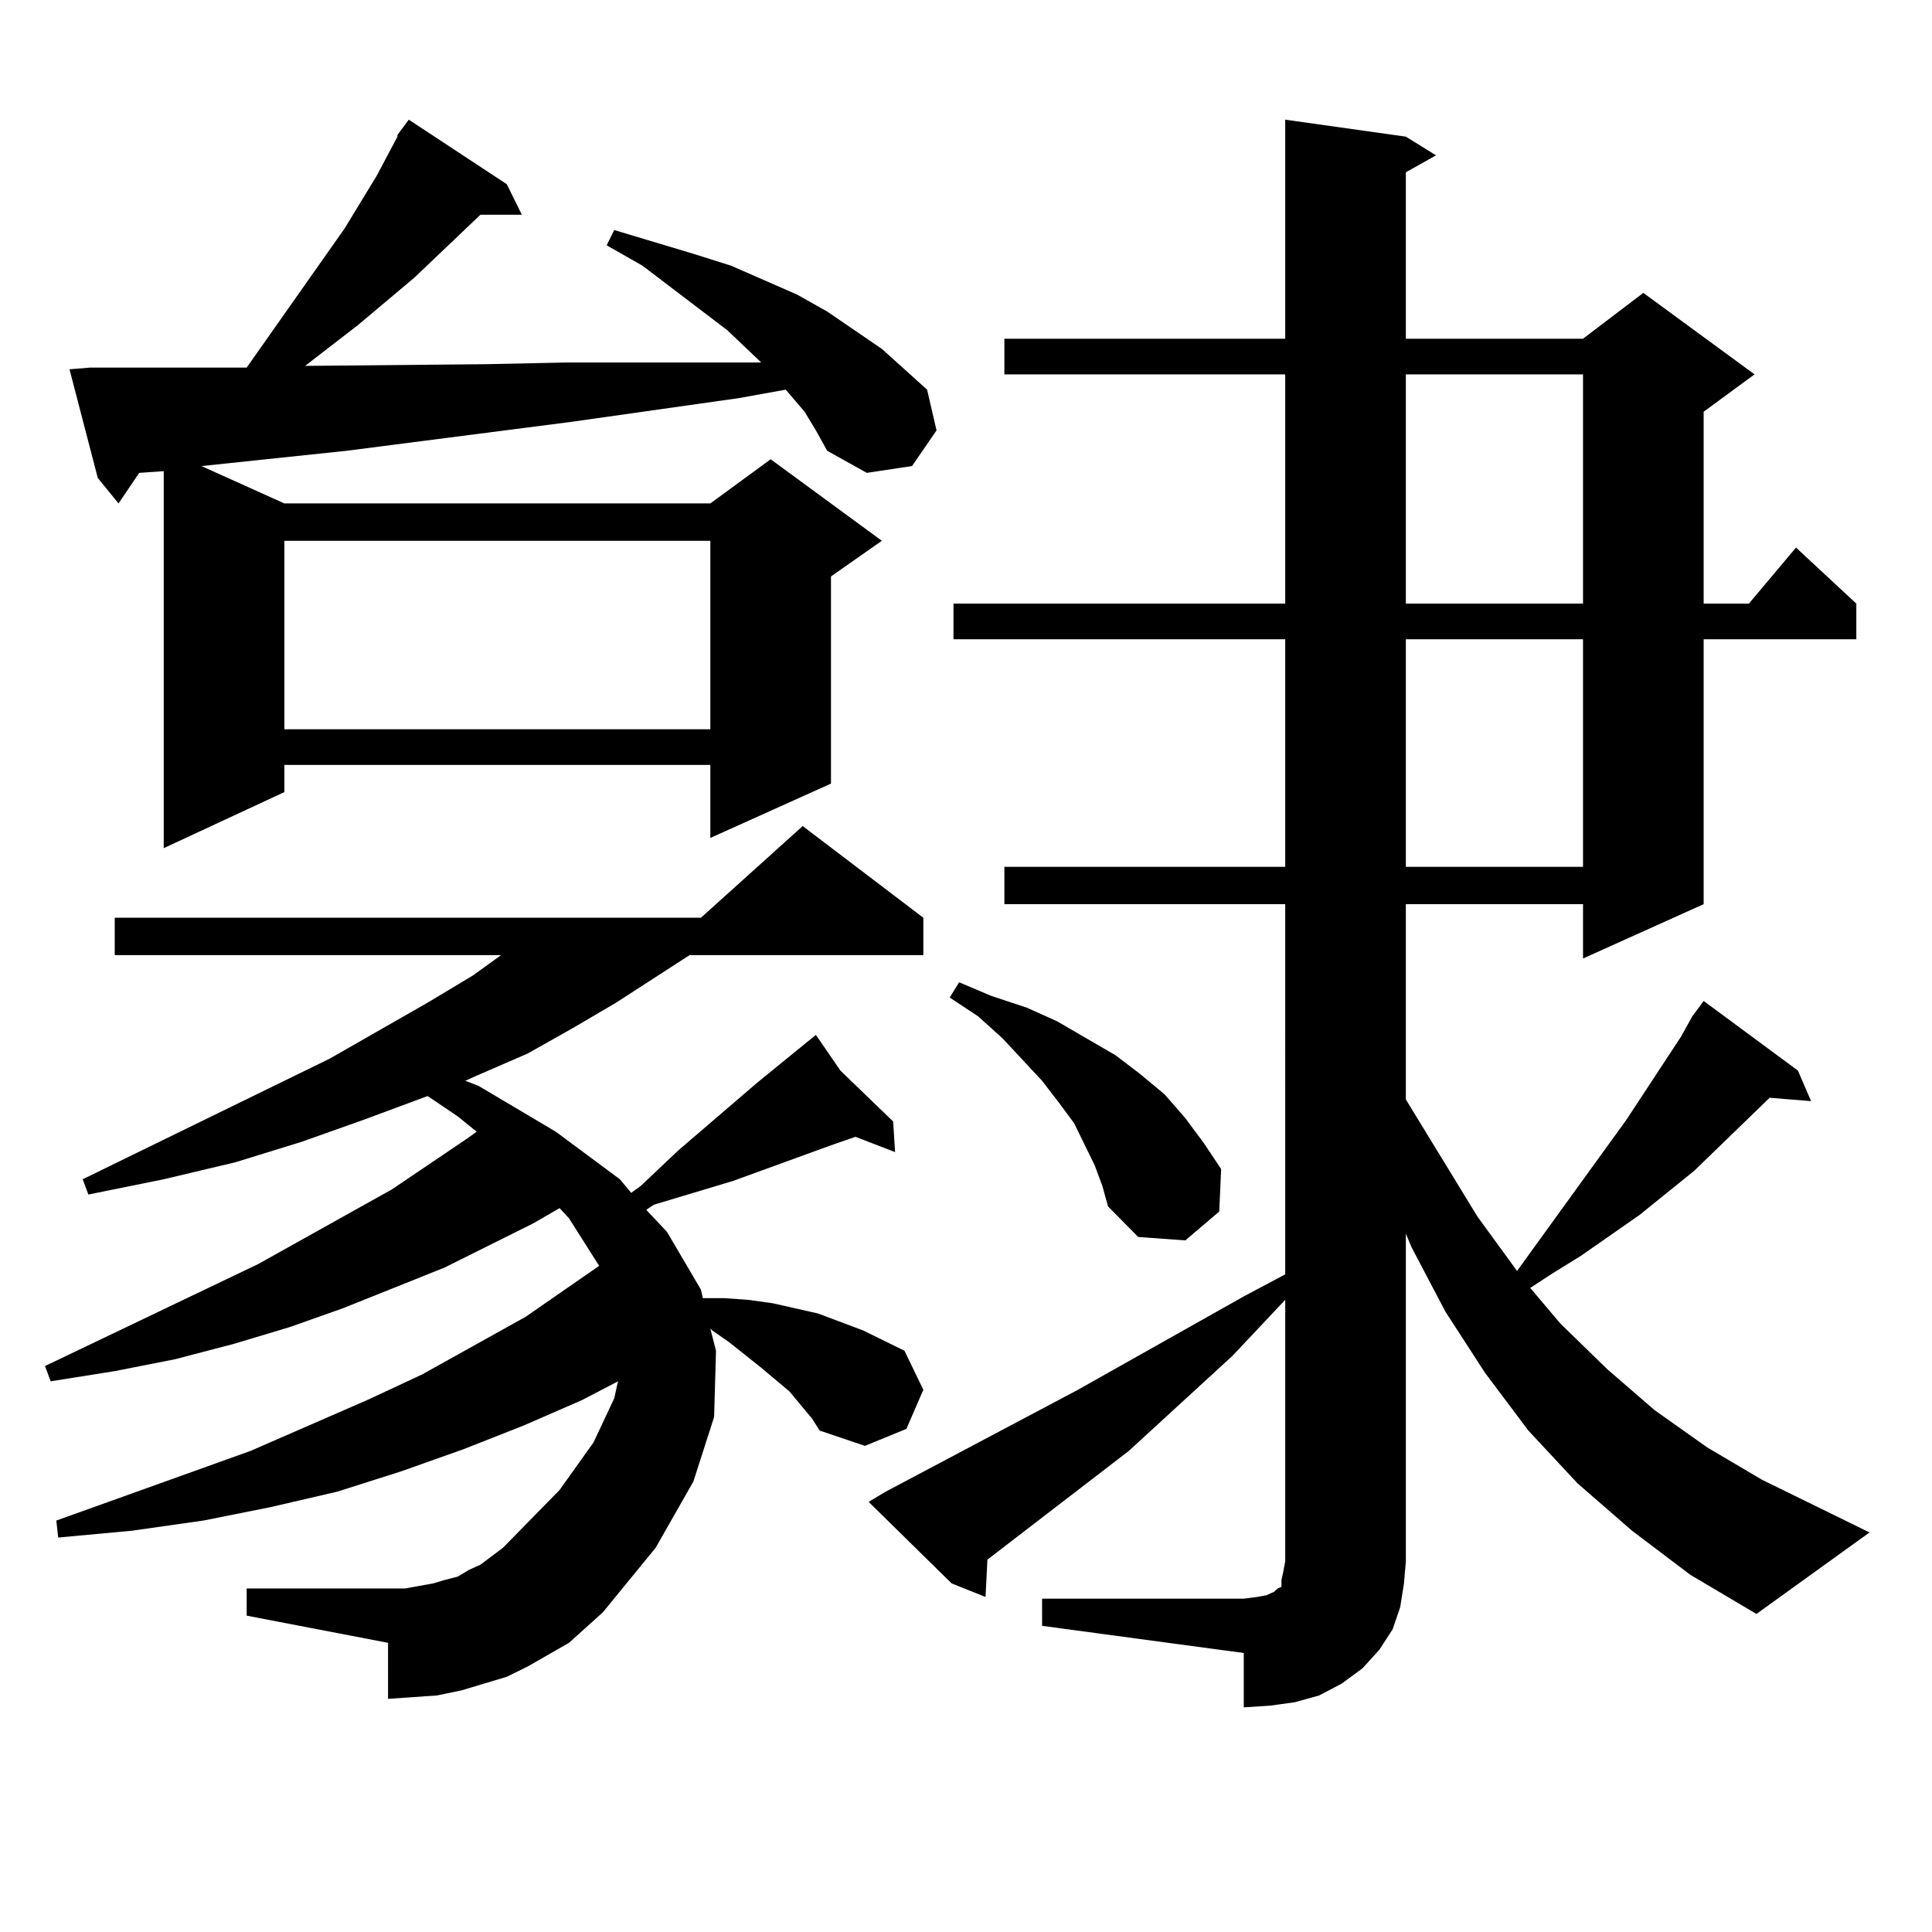 <?xml version="1.0" encoding="utf-8"?>
<!-- Generator: Adobe Illustrator 16.0.0, SVG Export Plug-In . SVG Version: 6.00 Build 0)  -->
<!DOCTYPE svg PUBLIC "-//W3C//DTD SVG 1.1//EN" "http://www.w3.org/Graphics/SVG/1.1/DTD/svg11.dtd">
<svg version="1.1" id="图层_1" xmlns="http://www.w3.org/2000/svg" xmlns:xlink="http://www.w3.org/1999/xlink" x="0px" y="0px"
	 width="1000px" height="1000px" viewBox="0 0 1000 1000" enable-background="new 0 0 1000 1000" xml:space="preserve">
<path d="M420.355,734.305l-11.707-14.063l-14.634-12.305l-16.585-13.184l-8.78-6.152l-0.976-0.879l2.927,11.426l-0.976,34.277
	l-10.731,33.398l-19.512,34.277L312.065,834.5l-8.78,7.91l-8.78,7.91l-10.731,6.152l-10.731,6.152l-10.731,5.273l-11.707,3.516
	l-11.707,3.516l-12.683,2.637l-12.683,0.879l-12.683,0.879V850.32l-73.169-14.063v-14.063h73.169h8.78l14.634-2.637l5.854-1.758
	l6.829-1.758l5.854-3.516l5.854-2.637l5.854-4.395l5.854-4.395l29.268-29.883l17.561-24.609l10.731-22.852l1.951-8.789
	l-18.536,9.668l-30.243,13.184l-31.219,12.305l-32.194,11.426l-33.17,10.547l-34.146,7.91l-35.121,7.031l-37.072,5.273
	l-38.048,3.516l-0.976-8.789l100.485-36.035l60.486-26.367l28.292-13.184l53.657-29.883l38.048-26.367l-15.609-24.609l-4.878-5.273
	l-13.658,7.91l-45.853,22.852l-52.682,21.094l-27.316,9.668l-29.268,8.789l-30.243,7.91l-31.219,6.152l-33.17,5.273l-2.927-7.91
	l110.241-52.734l69.267-38.672l39.023-26.367l4.878-3.516l-9.756-7.91l-15.609-10.547l-33.17,12.305l-32.194,11.426l-34.146,10.547
	l-37.072,8.789l-39.023,7.91l-2.927-7.91l127.802-62.402l50.73-29.004l23.414-14.063l14.634-10.547H59.389v-19.336h303.407
	l52.682-47.461l62.438,47.461v19.336H356.942l-38.048,24.609l-22.438,13.184l-23.414,13.184l-26.341,11.426l-5.854,2.637
	l6.829,2.637l39.999,23.73l33.17,24.609l5.854,7.031l4.878-3.516l19.512-18.457l40.975-35.156l20.487-16.699l9.756-7.91
	l12.683,18.457l27.316,26.367l0.976,15.82l-20.487-7.91l-12.683,4.395l-50.73,18.457l-40.975,12.305l-3.902,2.637l10.731,11.426
	l17.561,29.883l0.976,4.395h10.731l12.683,0.879l12.683,1.758l11.707,2.637l11.707,2.637l23.414,8.789l21.463,10.547l9.756,20.215
	l-8.78,20.215l-21.463,8.789l-23.414-7.91L420.355,734.305z M416.453,213.113l-9.756-11.426l-24.39,4.395l-86.827,12.305
	l-116.095,14.941l-75.12,7.91l42.926,19.336h220.482l31.219-22.852l57.56,42.188l-26.341,18.457v107.227l-62.438,28.125v-37.793
	H147.191v14.063l-62.438,29.004V243.875l-12.683,0.879l-10.731,15.82l-10.731-13.184l-14.634-56.25l10.731-0.879h29.268h51.706
	l50.73-72.07l16.585-27.246l10.731-20.215v-0.879l5.854-7.91l50.73,33.398l7.805,15.82h-21.463l-34.146,32.52l-29.268,24.609
	l-27.316,21.094l93.656-0.879l41.95-0.879h42.926h44.877h12.683l-17.561-16.699l-43.901-33.398l-18.536-10.547l3.902-7.91
	l20.487,6.152l20.487,6.152l19.512,6.152l34.146,14.941l15.609,8.789l28.292,19.336l23.414,21.094l4.878,21.094l-12.683,18.457
	l-23.414,3.516l-20.487-11.426l-5.854-10.547L416.453,213.113z M147.191,279.91v97.559h220.482V279.91H147.191z M539.377,827.469
	h104.388l6.829-0.879l4.878-0.879l3.902-1.758l1.951-1.758l1.951-0.879v-3.516l0.976-4.395l0.976-5.273V672.781l-27.316,29.004
	l-53.657,49.219l-73.169,56.25l-0.976,19.336l-17.561-7.031l-42.926-42.188l8.78-5.273l99.51-52.734l85.852-48.34l21.463-11.426
	V467.996H519.865V448.66h145.362V330.887H493.524V312.43h171.703V193.777H519.865V175.32h145.362V61.941l62.438,8.789l15.609,9.668
	l-15.609,8.789v86.133h91.705l31.219-23.73l57.56,42.188l-26.341,19.336v99.316h23.414l24.39-29.004l31.219,29.004v18.457h-79.022
	v137.109l-62.438,28.125v-28.125h-91.705V569.07l37.072,60.645l20.487,28.125l56.584-78.223l28.292-43.066l5.854-10.547l5.854-7.91
	l48.779,36.035l6.829,15.82l-21.463-1.758l-39.023,37.793l-28.292,22.852l-30.243,21.094l-15.609,9.668l-10.731,7.031l15.609,18.457
	l24.39,23.73l24.39,21.094l27.316,19.336l28.292,16.699l55.608,27.246l-58.535,42.188l-34.146-20.215l-30.243-22.852l-28.292-24.609
	l-25.365-27.246l-22.438-29.883l-20.487-31.641l-17.561-33.398l-2.927-7.031v169.629l-0.976,11.426l-1.951,12.305l-3.902,11.426
	l-6.829,10.547l-8.78,9.668l-10.731,7.91l-11.707,6.152l-12.683,3.516l-12.683,1.758l-13.658,0.879v-28.125l-104.388-14.063V827.469
	z M566.693,603.348l-10.731-21.973l-7.805-10.547l-8.78-11.426L518.89,537.43l-12.683-11.426l-14.634-9.668l4.878-7.91l16.585,7.031
	l18.536,6.152l15.609,7.031l30.243,17.578l12.683,9.668l12.683,10.547l10.731,12.305l9.756,13.184l8.78,13.184l-0.976,21.973
	l-17.561,14.941l-24.39-1.758l-15.609-15.82l-2.927-10.547L566.693,603.348z M727.665,193.777V312.43h91.705V193.777H727.665z
	 M727.665,330.887V448.66h91.705V330.887H727.665z"/>
</svg>
